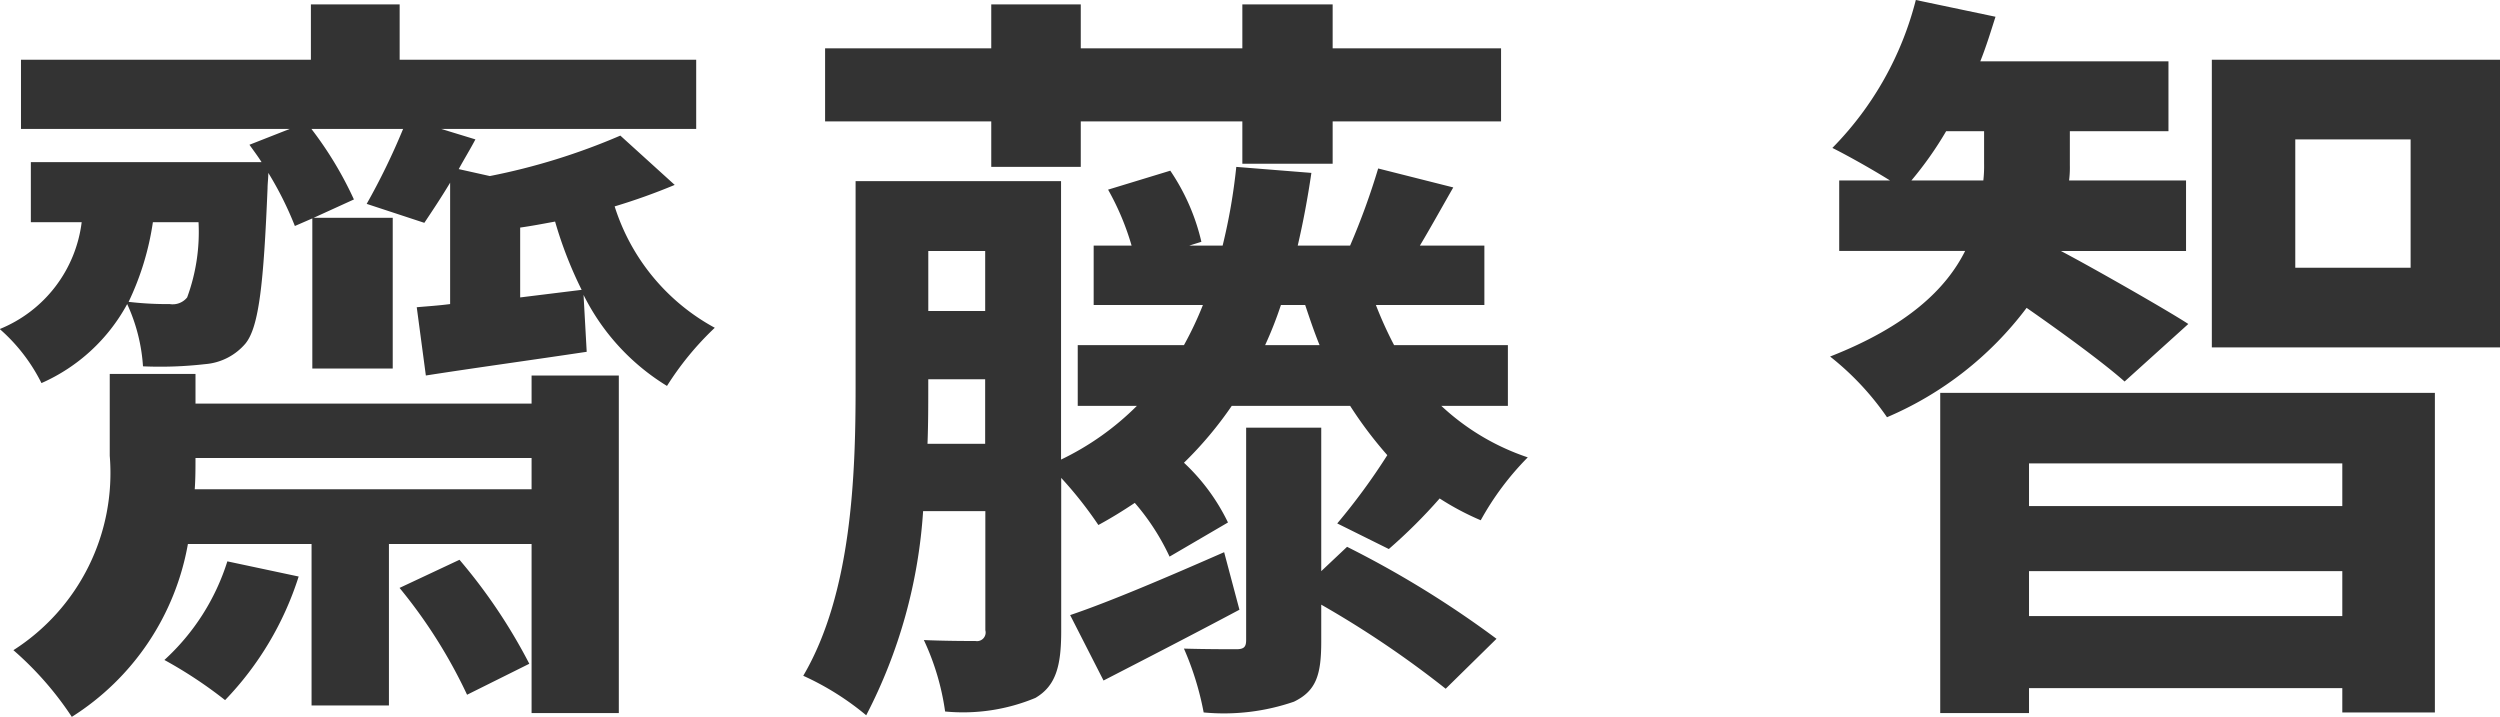 <svg xmlns="http://www.w3.org/2000/svg" width="79.094" height="22.69" viewBox="0 0 79.094 22.69">
  <defs>
    <style>
      .cls-1 {
        fill: #333;
        fill-rule: evenodd;
      }
    </style>
  </defs>
  <path id="齋藤_智" data-name="齋藤 智" class="cls-1" d="M454.849,3812.04a7.111,7.111,0,0,1-1.992,3.12,13.82,13.82,0,0,1,1.92,1.27,9.993,9.993,0,0,0,2.328-3.91Zm5.448,0.84a16.05,16.05,0,0,1,2.136,3.38l1.969-.98a17.321,17.321,0,0,0-2.209-3.29Zm-6.48-3.12c0.024-.34.024-0.67,0.024-0.99h10.633v0.99H453.817Zm10.657-2.71H453.841v-0.94h-2.713v2.59a6.649,6.649,0,0,1-3.048,6.15,10.274,10.274,0,0,1,1.848,2.11,8.145,8.145,0,0,0,3.673-5.47h3.912v5.11h2.448v-5.11h4.513v5.35h2.76v-10.68h-2.76v0.89Zm-0.361-3.36v-2.21c0.361-.05.721-0.12,1.105-0.19a12.738,12.738,0,0,0,.84,2.16Zm-10.176-2.38a5.99,5.99,0,0,1-.36,2.38,0.588,0.588,0,0,1-.552.21,10.452,10.452,0,0,1-1.3-.07,8.771,8.771,0,0,0,.768-2.52h1.441Zm13.345-2.74a20.35,20.35,0,0,1-4.129,1.28l-0.984-.22c0.168-.31.36-0.62,0.528-0.94l-1.08-.33h8.065v-2.19H460.3v-1.75h-2.808v1.75H448.32v2.19h8.5l-1.272.5c0.12,0.17.264,0.36,0.384,0.55h-7.3v1.9h1.608a4.205,4.205,0,0,1-2.592,3.38,5.56,5.56,0,0,1,1.32,1.71,5.7,5.7,0,0,0,2.712-2.5,5.563,5.563,0,0,1,.5,1.97,12.511,12.511,0,0,0,1.969-.07,1.865,1.865,0,0,0,1.272-.65c0.432-.53.576-1.92,0.7-4.92,0-.14.024-0.31,0.024-0.48a10.721,10.721,0,0,1,.84,1.68l0.552-.24v4.75h2.544v-4.77h-2.5l1.272-.58a11.57,11.57,0,0,0-1.344-2.23h2.9a21.353,21.353,0,0,1-1.152,2.37l1.824,0.6c0.24-.36.528-0.79,0.816-1.27v3.84c-0.384.05-.72,0.07-1.056,0.1l0.288,2.16c1.536-.24,3.289-0.48,5.089-0.75l-0.1-1.8a7.058,7.058,0,0,0,2.64,2.88,9.484,9.484,0,0,1,1.512-1.84,6.639,6.639,0,0,1-3.168-3.84,19.3,19.3,0,0,0,1.9-.68Zm11.735,0.99h2.832v-1.44h5.112v1.34h2.857v-1.34h5.328v-2.31h-5.328v-1.39h-2.857v1.39h-5.112v-1.39h-2.832v1.39H473.76v2.31h5.257v1.44Zm7.368,12.19c-1.8.79-3.6,1.56-4.872,1.99l1.056,2.07c1.32-.68,2.856-1.47,4.3-2.24Zm3.072,0.6v-4.54h-2.376v6.72c0,0.22-.072.29-0.312,0.29s-0.984,0-1.656-.02a9.309,9.309,0,0,1,.624,2.02,6.8,6.8,0,0,0,2.856-.34c0.7-.34.864-0.84,0.864-1.9v-1.17a31.54,31.54,0,0,1,3.937,2.66l1.608-1.58a31.688,31.688,0,0,0-4.728-2.91Zm-1.776-7.15a11.979,11.979,0,0,0,.5-1.27h0.768c0.144,0.43.288,0.86,0.456,1.27h-1.728ZM477,3808.32c0.024-.63.024-1.23,0.024-1.78v-0.26h1.8v2.04H477Zm1.825-6.1v1.9h-1.8v-1.9h1.8Zm16.537,4.9v-1.92h-3.6a12.482,12.482,0,0,1-.576-1.27h3.432v-1.88h-2.04c0.312-.52.672-1.17,1.056-1.84l-2.376-.6a22.387,22.387,0,0,1-.888,2.44h-1.657c0.168-.72.312-1.48,0.432-2.3l-2.376-.19a18.227,18.227,0,0,1-.432,2.49h-1.056l0.384-.12a6.691,6.691,0,0,0-.984-2.25l-1.968.6a8.316,8.316,0,0,1,.744,1.77h-1.2v1.88h3.456a10.883,10.883,0,0,1-.6,1.27h-3.36v1.92h1.872a8.739,8.739,0,0,1-2.4,1.7v-8.81h-6.5v6.53c0,2.76-.12,6.51-1.656,9.12a8.732,8.732,0,0,1,1.992,1.25,16.305,16.305,0,0,0,1.8-6.46h1.969v3.77a0.273,0.273,0,0,1-.312.34c-0.216,0-.937,0-1.633-0.03a7.9,7.9,0,0,1,.672,2.26,5.955,5.955,0,0,0,2.857-.43c0.648-.38.816-1.01,0.816-2.11v-4.85a12.531,12.531,0,0,1,1.176,1.49c0.408-.22.792-0.46,1.152-0.7a7.3,7.3,0,0,1,1.1,1.7l1.848-1.08a6.361,6.361,0,0,0-1.392-1.89,11.822,11.822,0,0,0,1.512-1.8h3.745a12.787,12.787,0,0,0,1.176,1.56,19.88,19.88,0,0,1-1.584,2.16l1.632,0.81a16.664,16.664,0,0,0,1.608-1.6,8.535,8.535,0,0,0,1.3.69,8.977,8.977,0,0,1,1.488-1.99,7.487,7.487,0,0,1-2.736-1.63h2.112Zm12.766-7.13a11.233,11.233,0,0,0,1.1-1.56h1.2v1.03a4.068,4.068,0,0,1-.024.53h-2.28Zm8.761,4.54c-0.624-.41-3.024-1.78-4.032-2.31h3.96v-2.23h-3.7a3.216,3.216,0,0,0,.024-0.48v-1.08h3.12v-2.21h-5.953c0.192-.48.337-0.96,0.481-1.41l-2.521-.53a10.275,10.275,0,0,1-2.64,4.68c0.48,0.24,1.248.67,1.824,1.03h-1.608v2.23h3.984c-0.6,1.2-1.824,2.38-4.272,3.34a8.792,8.792,0,0,1,1.8,1.92,10.828,10.828,0,0,0,4.417-3.46c1.08,0.75,2.424,1.73,3.1,2.33Zm4.872,4.41v1.35h-9.912v-1.35h9.912Zm-9.912,4.83v-1.42h9.912v1.42h-9.912Zm-2.809,3.07h2.809v-0.79h9.912v0.77h2.929v-10.11H509.04v10.13Zm14.882-14.09h-3.649v-4.06h3.649v4.06Zm-6.289-6.58v9.1h9.121v-9.1h-9.121Z" transform="translate(-447.656 -3794.28)"/>
</svg>
